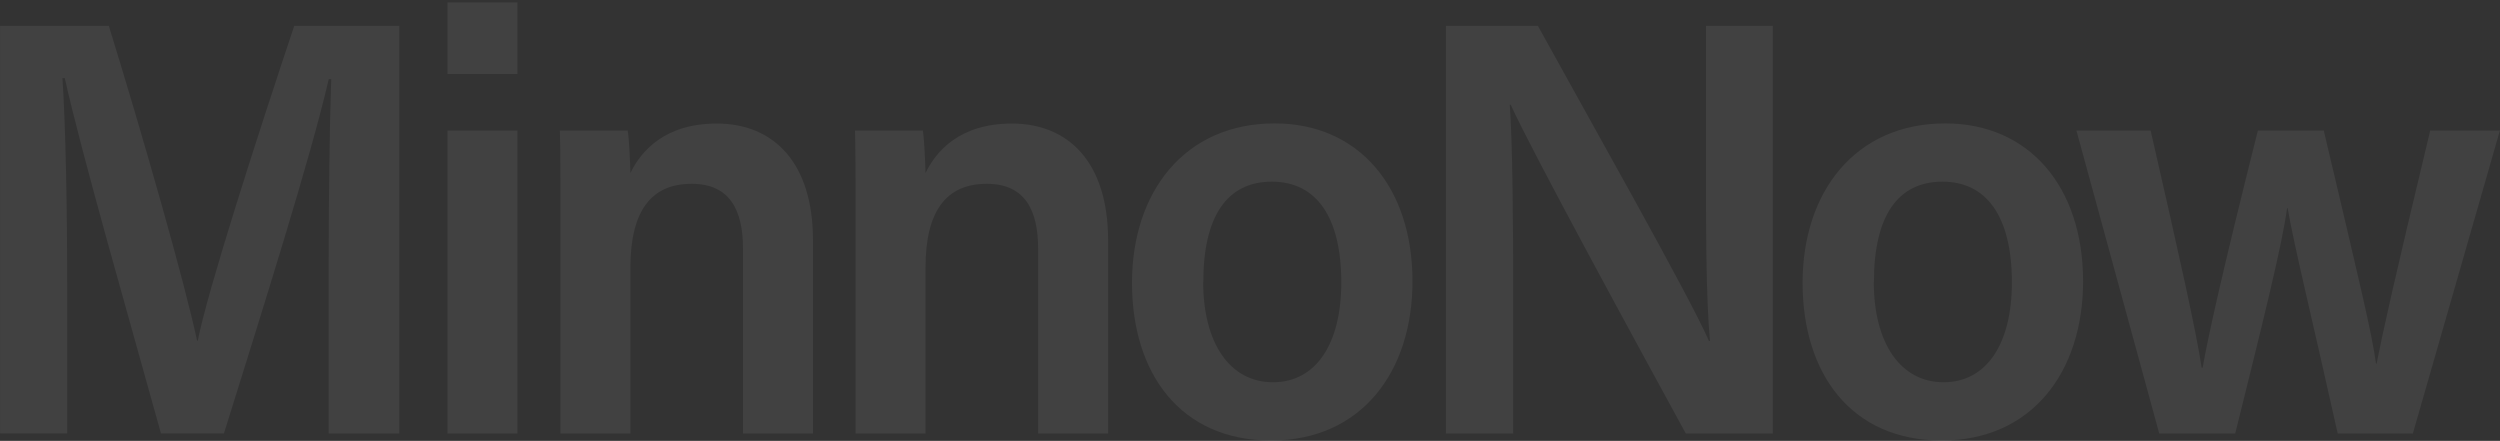 <svg width="913" height="161" viewBox="0 0 913 161" fill="none" xmlns="http://www.w3.org/2000/svg">
<rect x="0" y="0" width="913" height="161" fill="#333333" stroke="none"/>
<path d="M120.014 99.84C120.014 73.651 120.363 45.324 120.961 28.891H120.064C113.586 57.114 96.346 111.63 81.796 158.268H58.776C47.764 118.464 29.926 56.749 23.648 28.526H22.8C23.996 45.898 24.544 77.355 24.544 102.866V158.268H0.029V9.432H39.742C52.548 50.854 67.496 103.335 71.98 124.411H72.23C75.668 106.622 93.904 49.915 107.458 9.432H145.825V158.32H120.014V99.84Z" fill="white" fill-opacity="0.07"/>
<path d="M163.414 0.876H188.976V27.013H163.414V0.876ZM163.414 47.671H188.976V158.32H163.414V47.671Z" fill="white" fill-opacity="0.07"/>
<path d="M204.671 75.529C204.671 66.035 204.671 55.966 204.472 47.671H229.236C229.784 50.645 230.133 59.67 230.233 63.165C234.02 55.34 242.59 45.115 261.774 45.115C282.502 45.115 296.902 59.357 296.902 87.684V158.32H271.341V90.762C271.341 76.886 266.607 67.13 252.605 67.13C237.657 67.13 230.233 77.251 230.233 97.701V158.32H204.671V75.529Z" fill="white" fill-opacity="0.07"/>
<path d="M312.448 75.529C312.448 66.035 312.448 55.966 312.249 47.671H337.013C337.561 50.645 337.91 59.67 338.01 63.165C341.797 55.34 350.367 45.115 369.551 45.115C390.279 45.115 404.679 59.357 404.679 87.684V158.32H379.118V90.762C379.118 76.886 374.384 67.13 360.382 67.13C345.434 67.13 338.01 77.251 338.01 97.701V158.32H312.448V75.529Z" fill="white" fill-opacity="0.07"/>
<path d="M515.844 102.761C515.844 135.679 497.259 160.876 464.173 160.876C431.088 160.876 413.399 136.357 413.399 103.283C413.399 70.208 432.533 45.063 465.519 45.063C496.013 45.063 515.844 68.069 515.844 102.761ZM439.409 102.97C439.409 125.246 449.125 139.592 464.871 139.592C480.616 139.592 489.835 125.559 489.835 103.126C489.835 79.39 480.816 66.347 464.472 66.347C448.129 66.347 439.459 78.972 439.459 102.97H439.409Z" fill="white" fill-opacity="0.07"/>
<path d="M528.052 158.32V9.432H561.636C580.321 43.342 617.094 108.343 624.12 124.515H624.469C622.974 107.769 623.024 82.729 623.024 58.314V9.432H647.439V158.32H615.649C599.156 128.115 559.394 55.288 551.72 38.281H551.372C552.418 52.627 552.617 81.424 552.617 108.135V158.32H528.052Z" fill="white" fill-opacity="0.07"/>
<path d="M760.747 102.761C760.747 135.679 742.161 160.876 709.076 160.876C675.99 160.876 658.302 136.357 658.302 103.283C658.302 70.208 677.435 45.063 710.421 45.063C740.916 45.063 760.747 68.069 760.747 102.761ZM684.312 102.97C684.312 125.246 694.028 139.592 709.773 139.592C725.519 139.592 734.737 125.559 734.737 103.126C734.737 79.39 725.718 66.347 709.375 66.347C693.031 66.347 684.361 78.972 684.361 102.97H684.312Z" fill="white" fill-opacity="0.07"/>
<path d="M785.412 47.671C796.175 94.623 802.104 121.333 804.047 134.271H804.396C806.489 122.637 810.973 101.822 824.576 47.671H848.643C862.146 104.848 866.182 121.594 867.727 132.81H867.926C870.218 121.281 873.806 104.691 887.509 47.671H912.97L881.18 158.32H853.725C844.507 116.899 837.781 89.667 835.439 75.999H835.239C833.495 89.249 826.52 117.212 816.305 158.32H788.551L758.306 47.671H785.412Z" fill="white" fill-opacity="0.07"/>
</svg>
